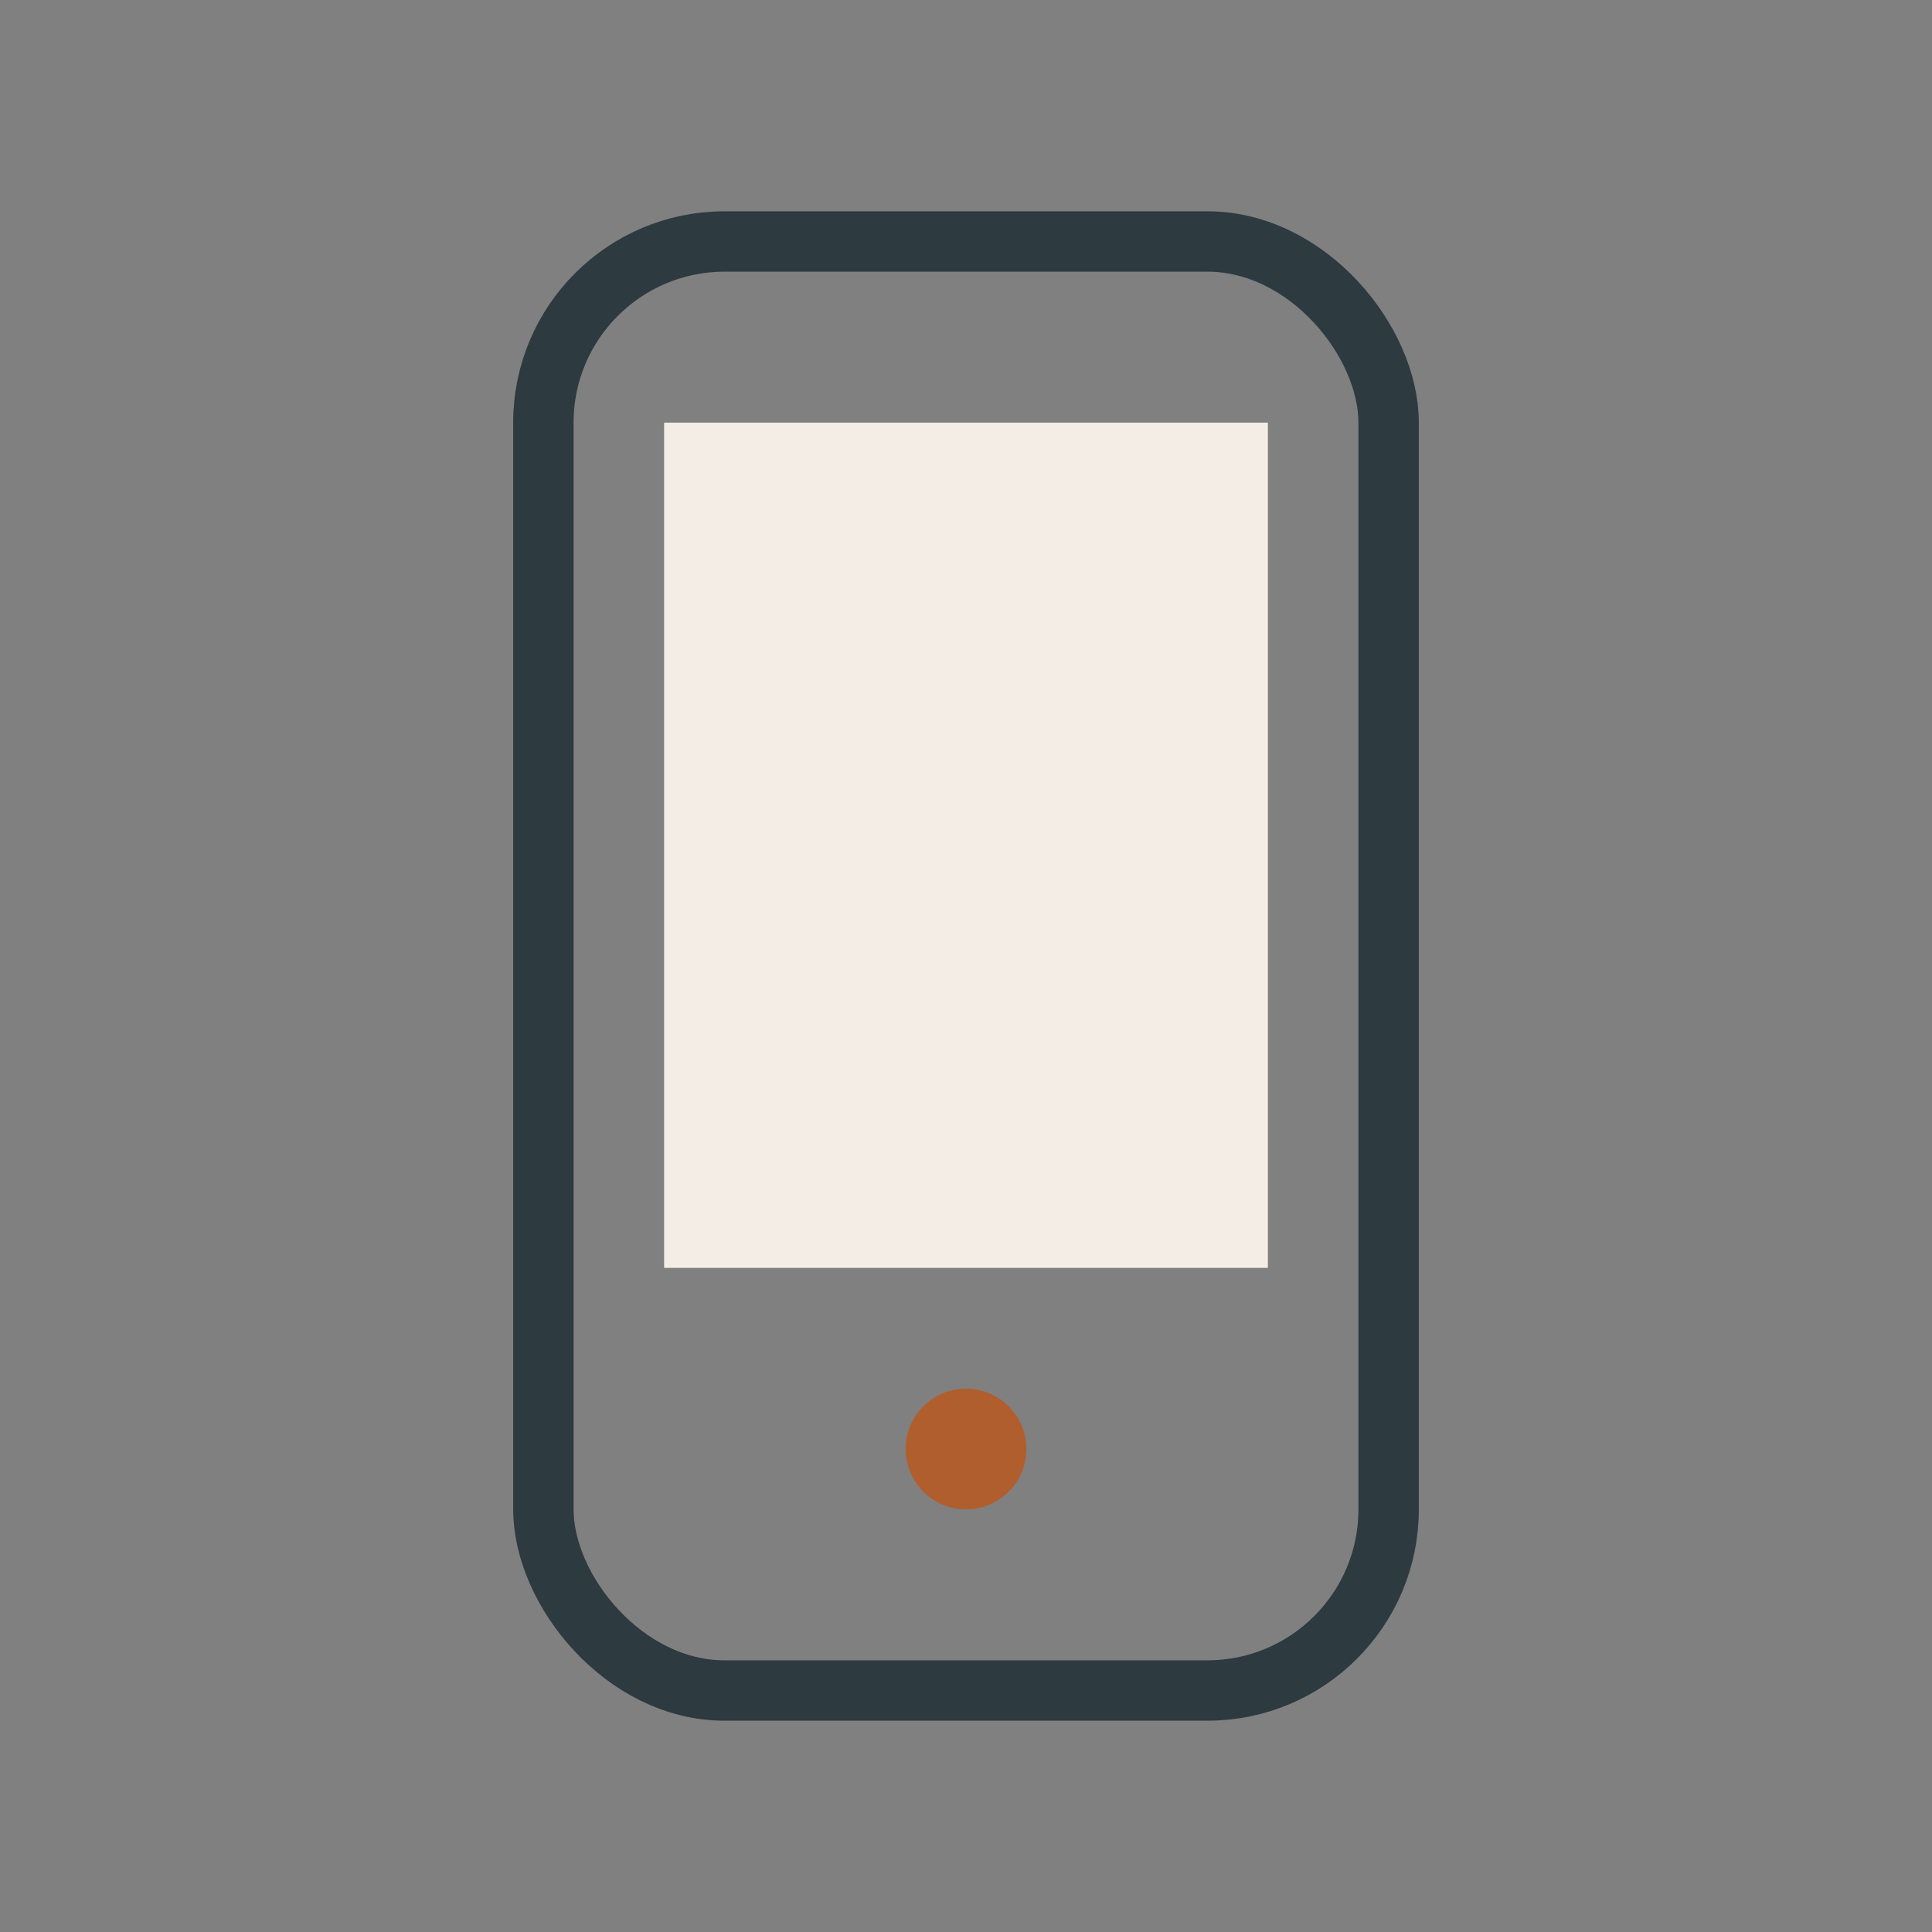 <?xml version="1.0" encoding="UTF-8"?>
<svg xmlns="http://www.w3.org/2000/svg" width="32" height="32" viewBox="0 0 32 32"><rect x="0" y="0" width="32" height="32" fill="#808080" stroke="none"/><rect x="9" y="4" width="14" height="24" rx="3" fill="none" stroke="#2D3A3F"/><rect x="11" y="7" width="10" height="14" fill="#F3EDE6"/><circle cx="16" cy="24" r="1" fill="#B05E2E"/></svg>